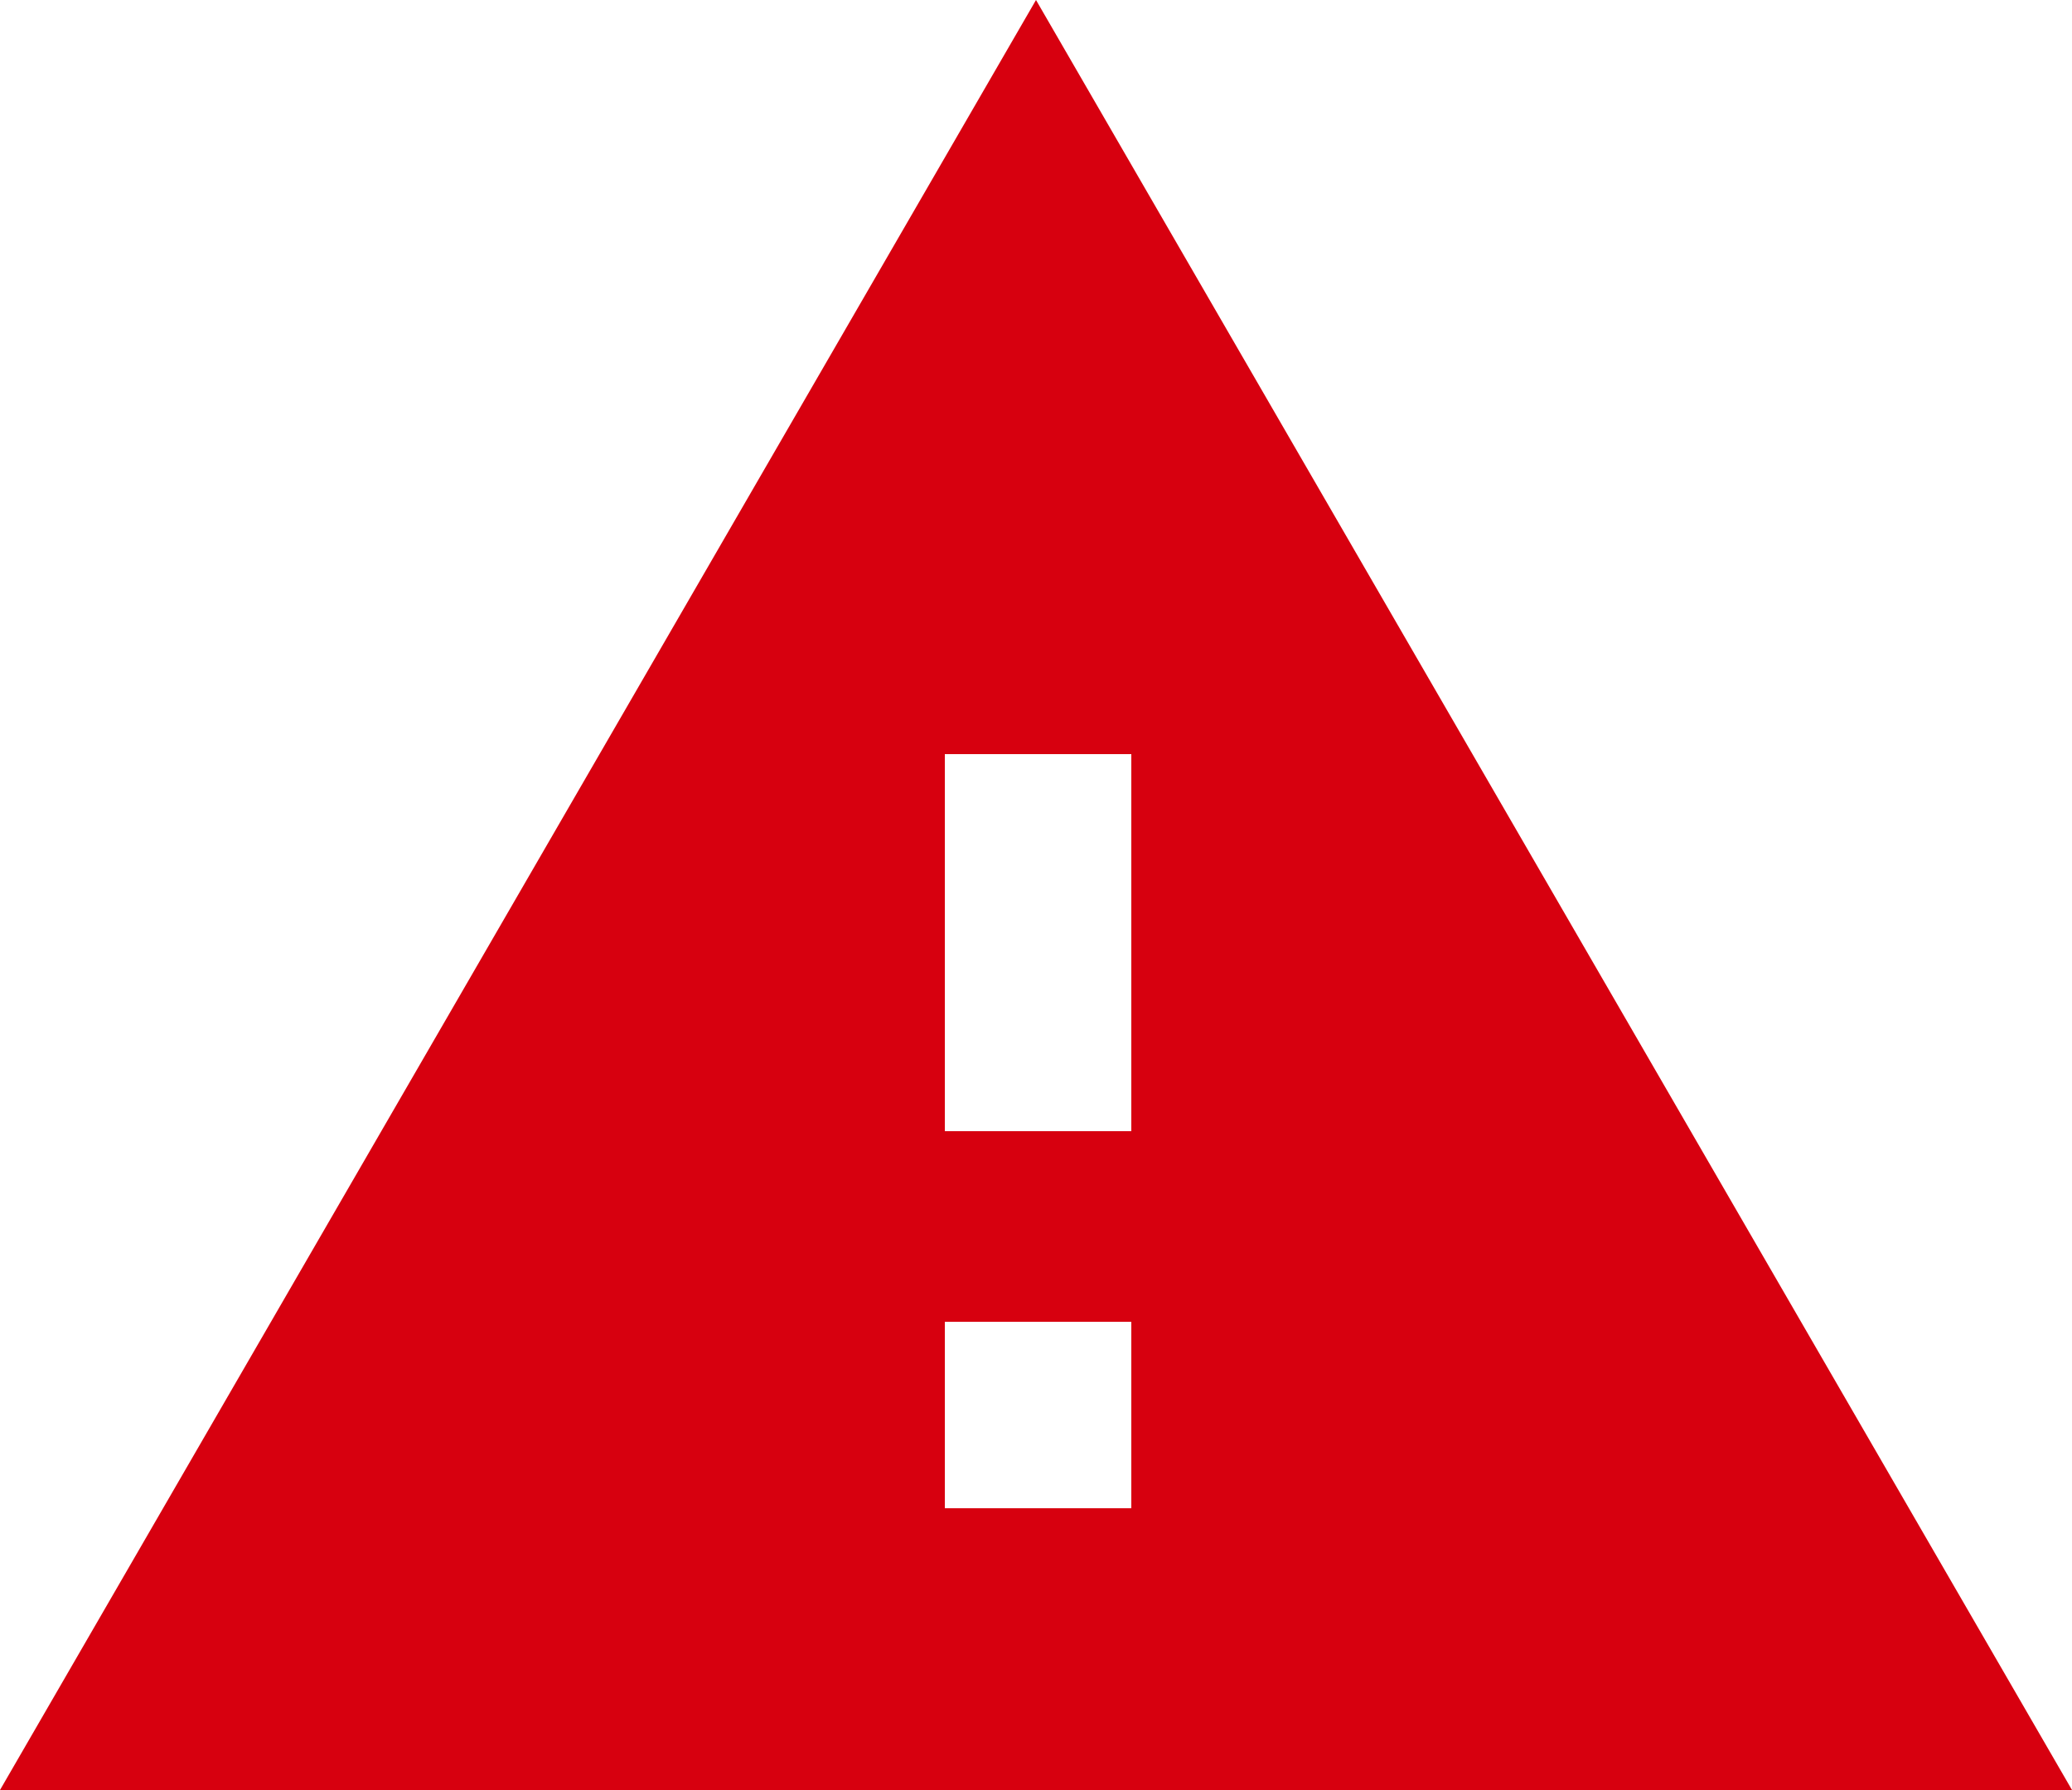 <?xml version="1.0" encoding="UTF-8"?>
<svg id="_レイヤー_2" data-name="レイヤー 2" xmlns="http://www.w3.org/2000/svg" viewBox="0 0 50 43.2">
  <defs>
    <style>
      .cls-1 {
        fill: #d7000f;
      }
    </style>
  </defs>
  <g id="_レイヤー_1-2" data-name="レイヤー 1">
    <path class="cls-1" d="M0,43.2h50L25,0,0,43.2ZM27.3,36.4h-4.5v-4.5h4.5v4.5ZM27.3,27.3h-4.5v-9.1h4.5v9.1Z"/>
  </g>
</svg>